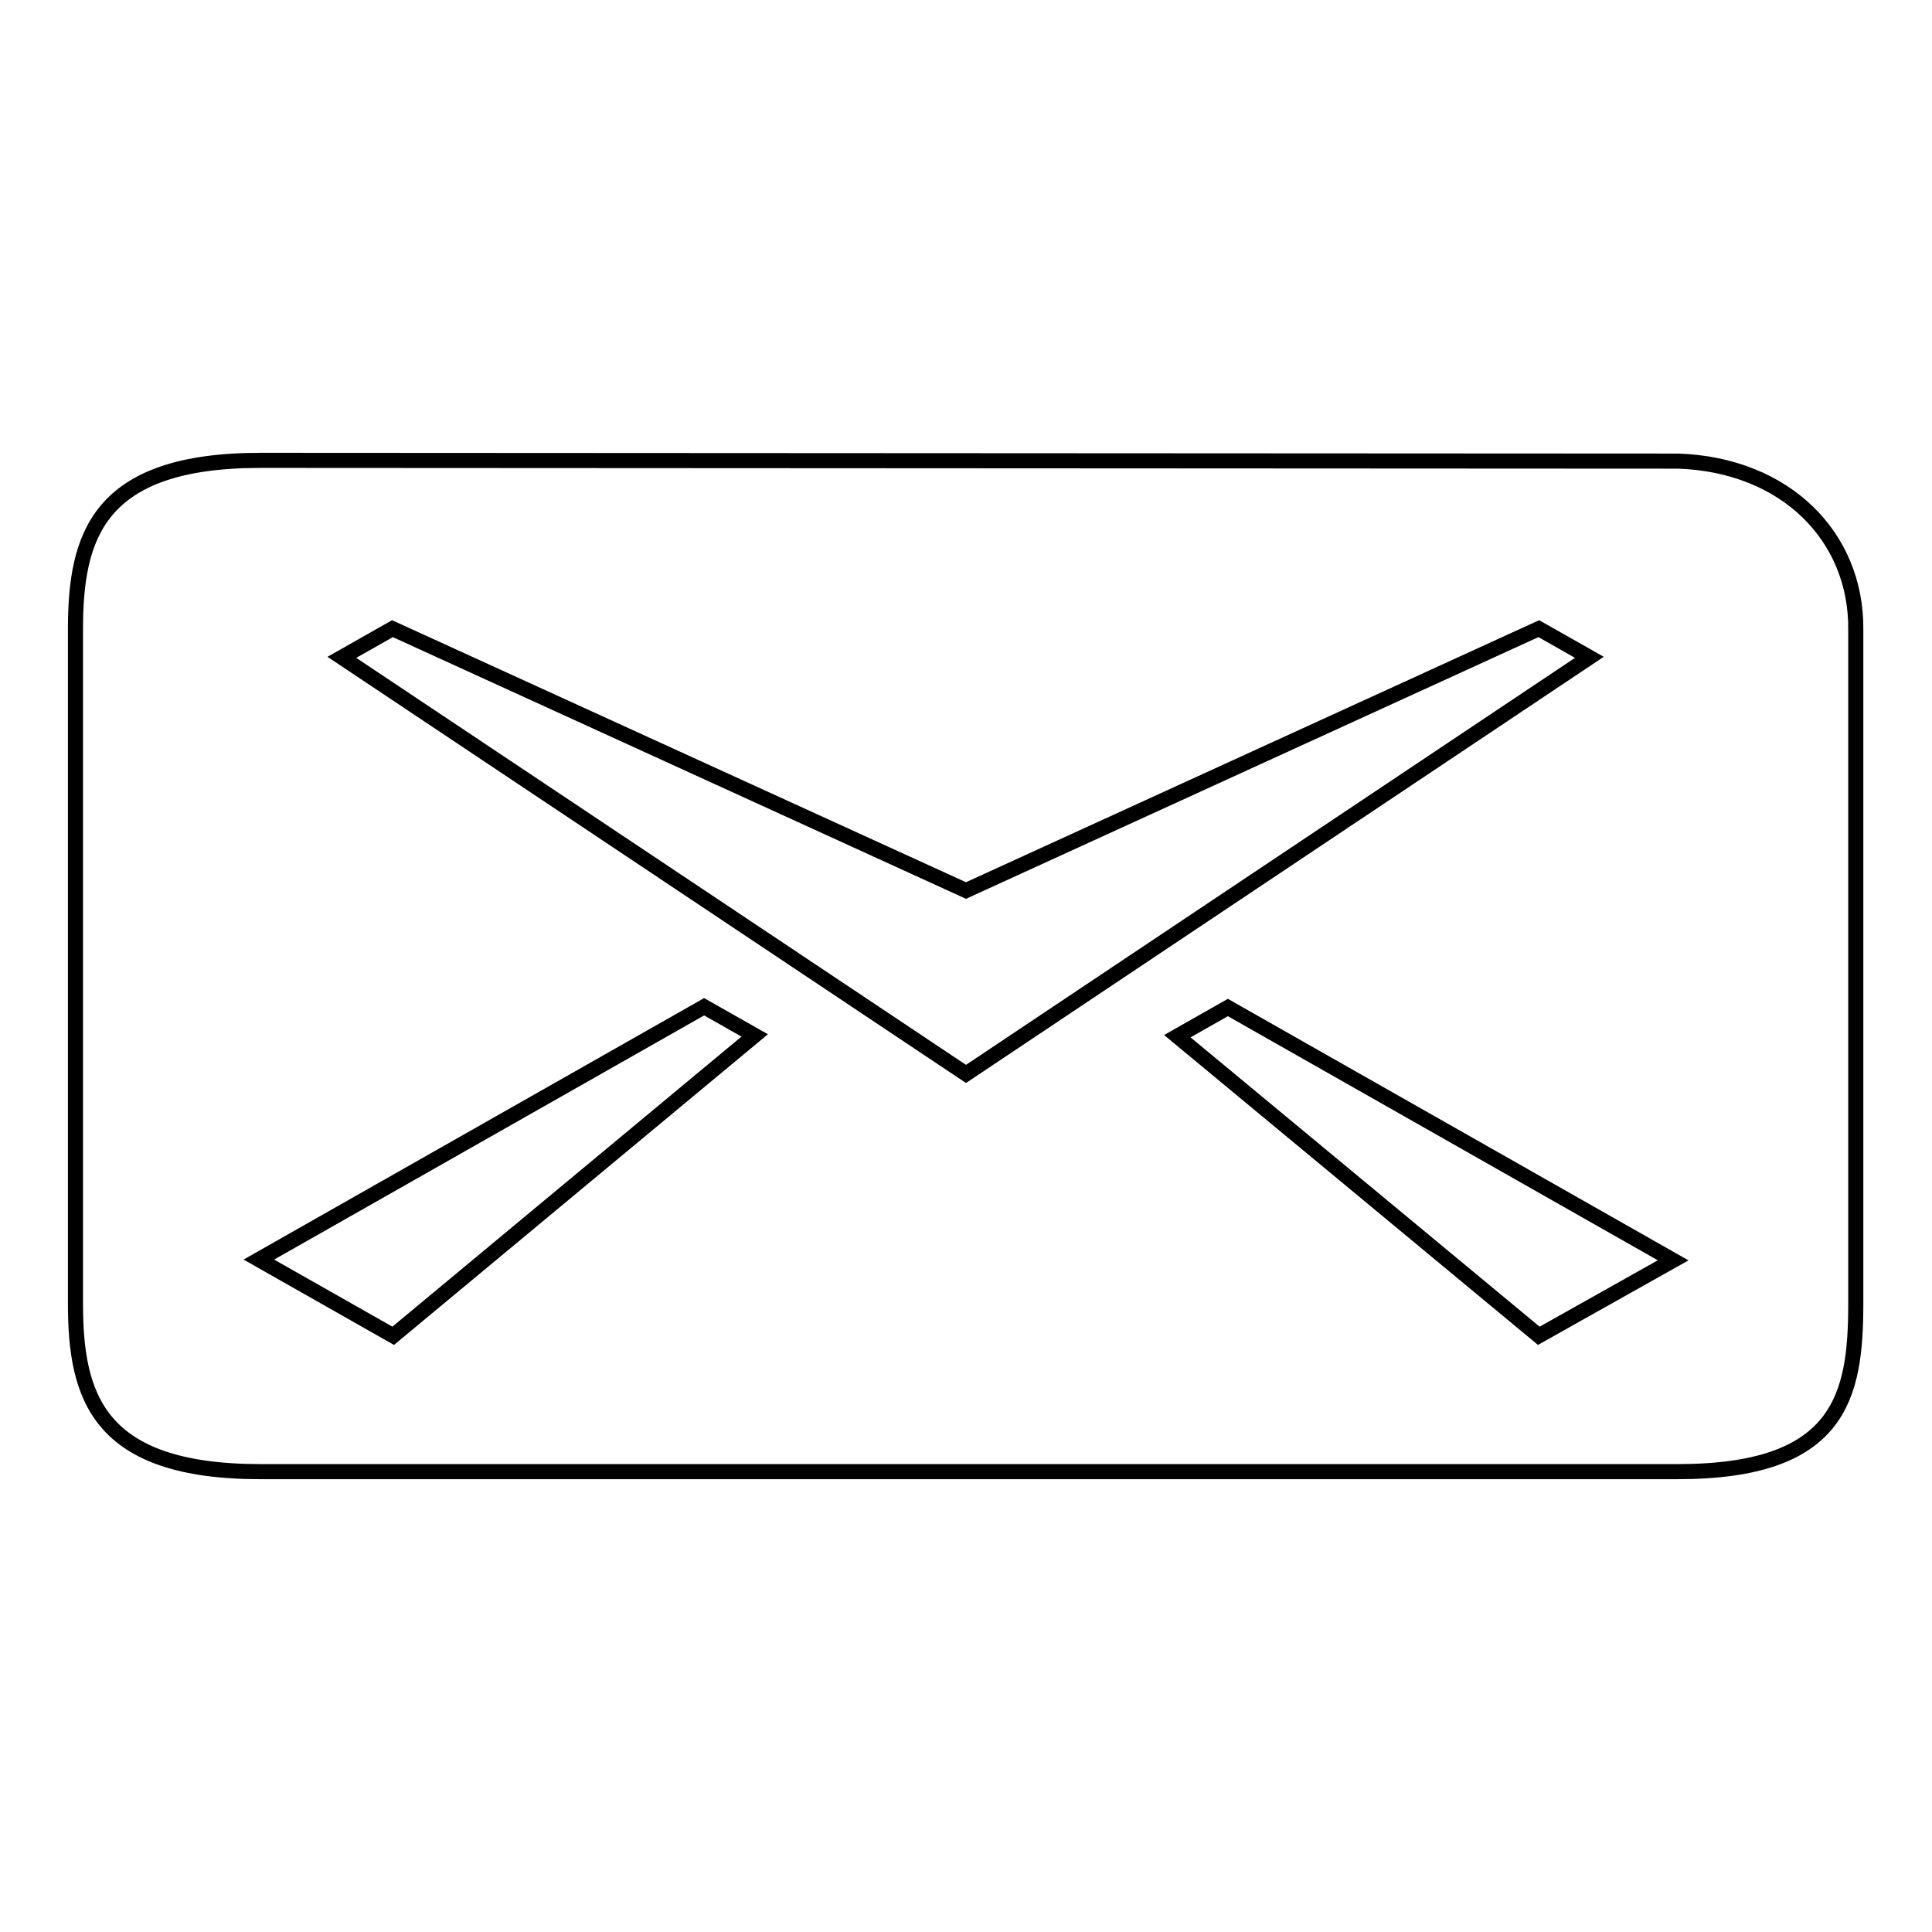 <?xml version="1.0" encoding="utf-8"?>
<!-- Svg Vector Icons : http://www.onlinewebfonts.com/icon -->
<!DOCTYPE svg PUBLIC "-//W3C//DTD SVG 1.1//EN" "http://www.w3.org/Graphics/SVG/1.1/DTD/svg11.dtd">
<svg version="1.1" xmlns="http://www.w3.org/2000/svg" xmlns:xlink="http://www.w3.org/1999/xlink" x="0px" y="0px" viewBox="0 0 256 256" enable-background="new 0 0 256 256" xml:space="preserve">
<g> <path stroke-width="2" fill-opacity="0" stroke="#000000"  d="M222.4,61.1L34.5,61C12.9,61,10,71.1,10,83.4v89.3C10,185,12.9,195,34.5,195l187.8,0 c21.6,0,23.6-10,23.6-22.3V83.4C246,71.1,236.6,61.6,222.4,61.1L222.4,61.1z M52.1,177l-17.8-10.1l59-33.5l6.7,3.8L52.1,177 L52.1,177z M45.3,87.1l6.7-3.8L128,118l75.9-34.7l6.7,3.8L128,142.3L45.3,87.1L45.3,87.1z M203.9,177L156,137.3l6.7-3.8l59,33.5 L203.9,177L203.9,177z"/></g>
</svg>